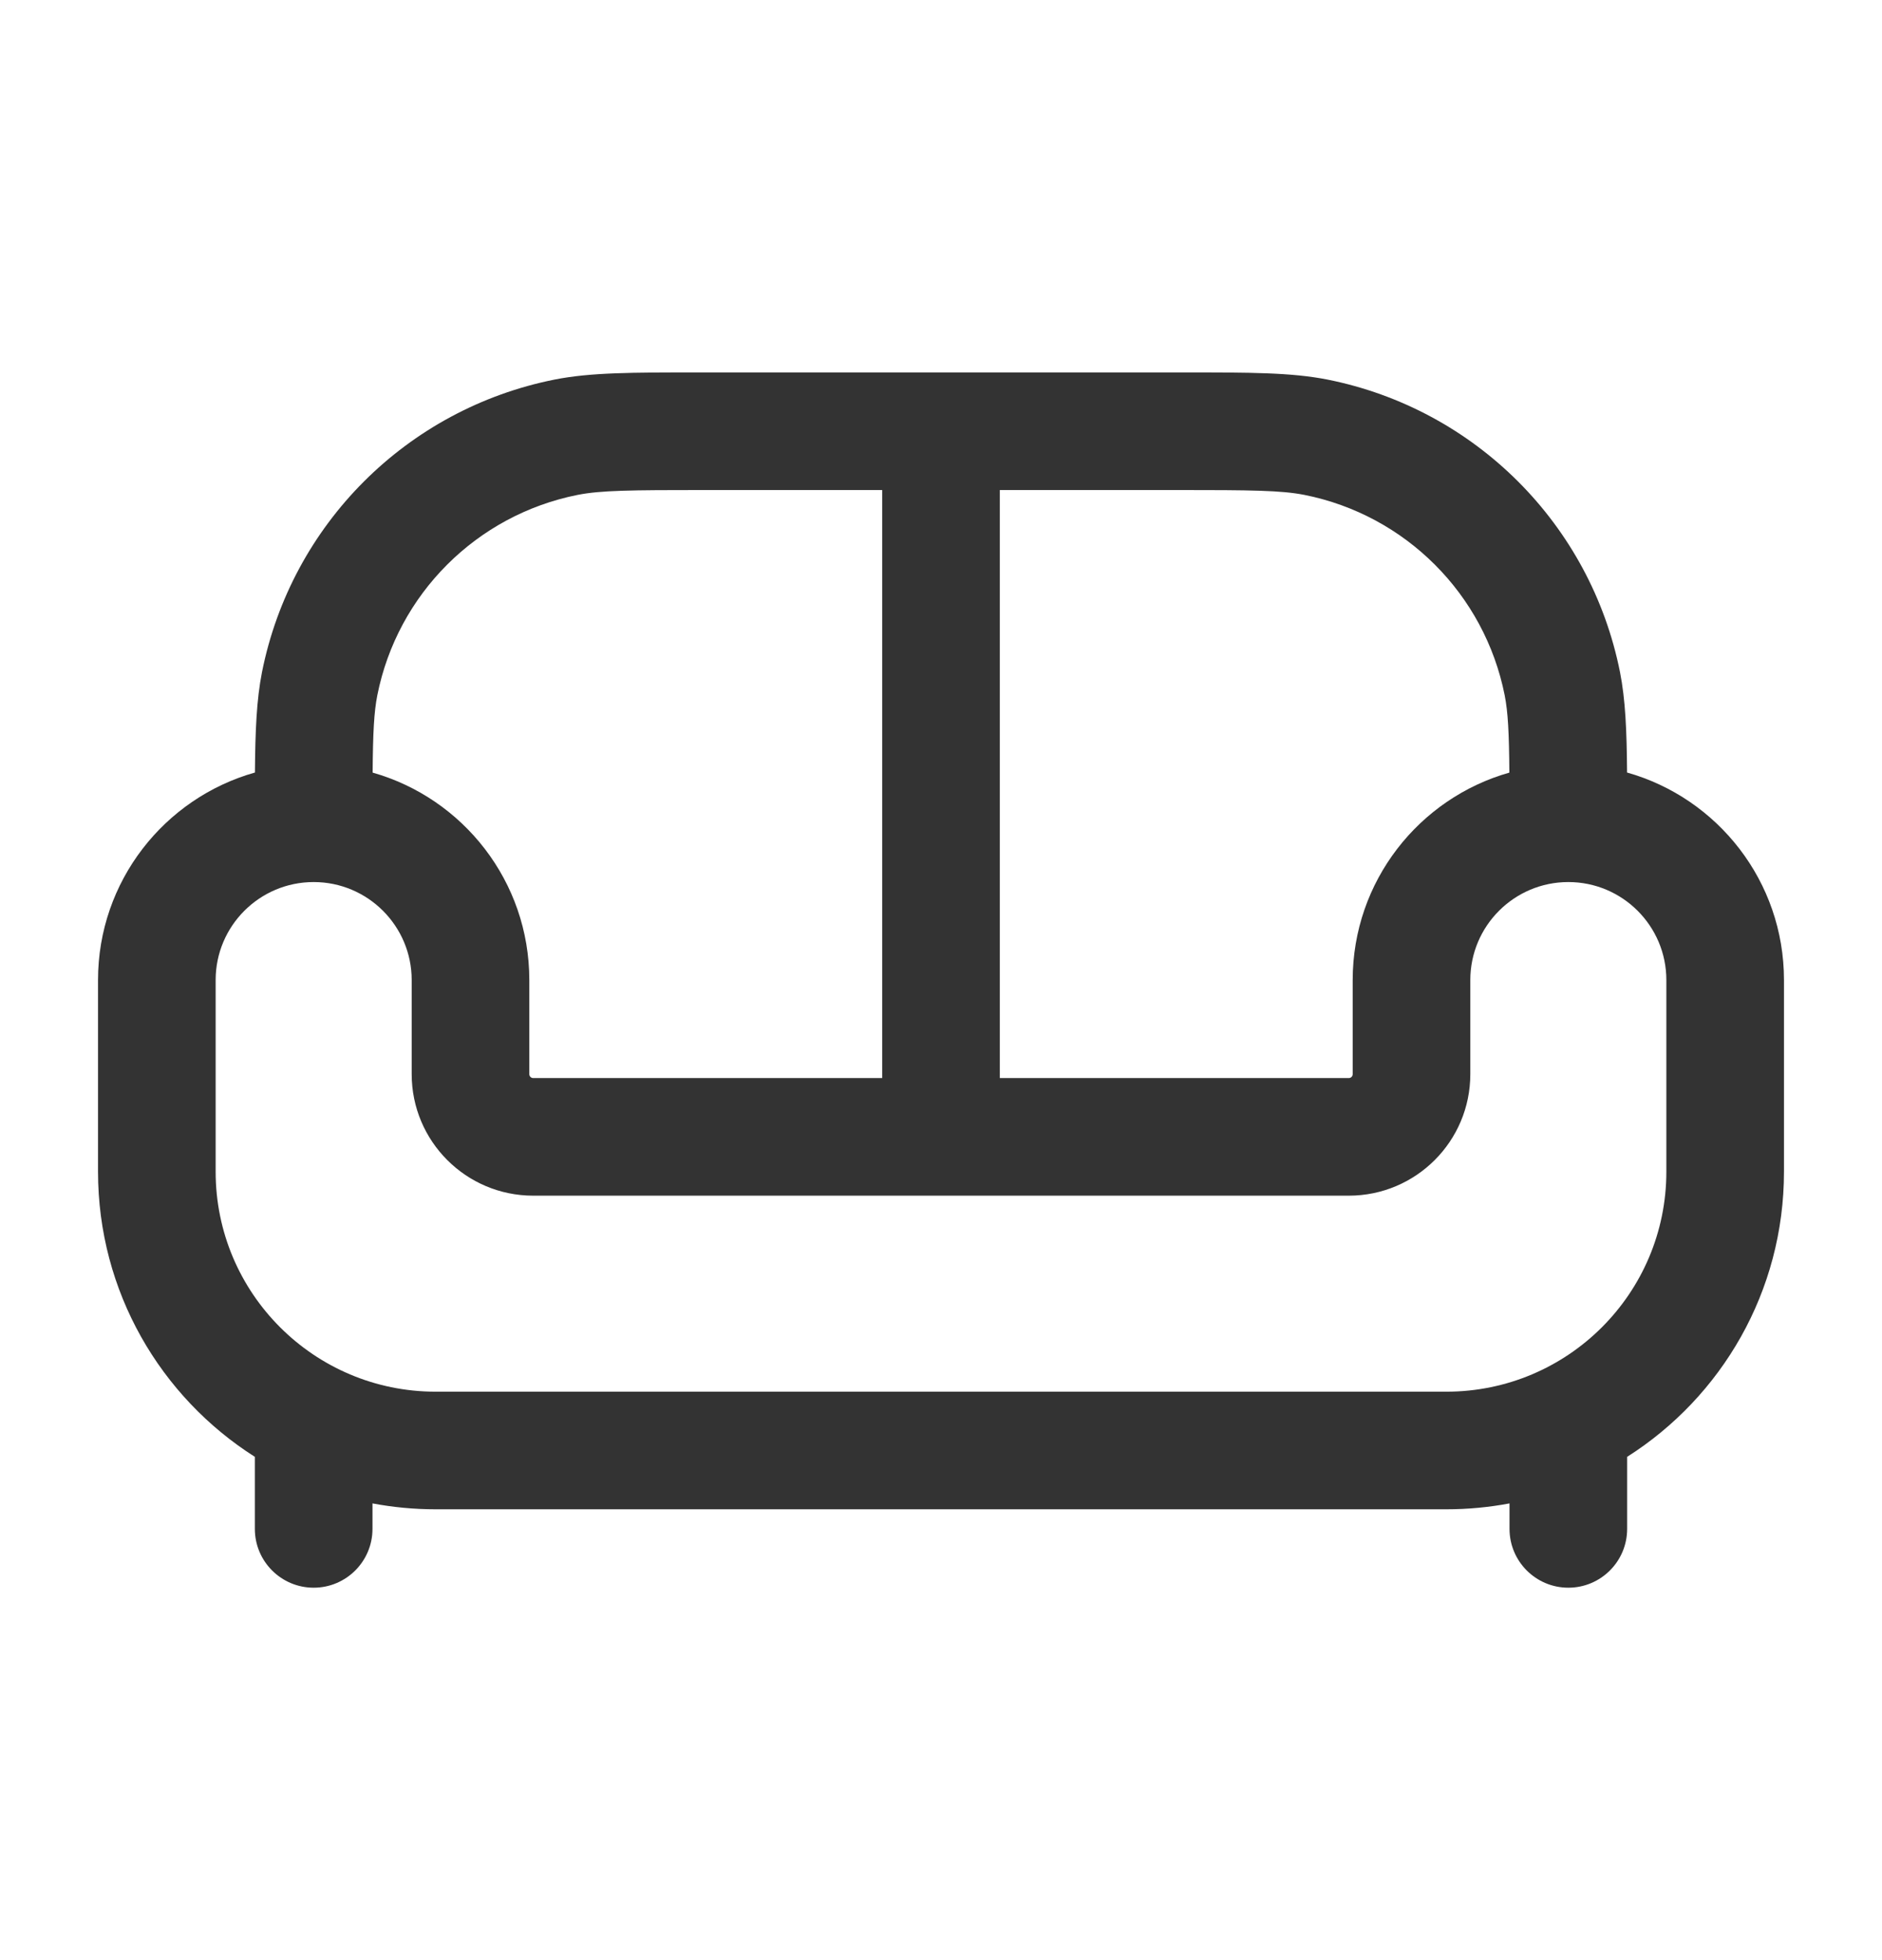 <?xml version="1.0" encoding="UTF-8"?> <svg xmlns="http://www.w3.org/2000/svg" width="24" height="25" viewBox="0 0 24 25" fill="none"><path fill-rule="evenodd" clip-rule="evenodd" d="M8.905 4.75C8.936 4.75 8.968 4.75 9 4.75H15C15.032 4.75 15.064 4.75 15.095 4.75C15.933 4.75 16.467 4.75 16.927 4.841C18.811 5.216 20.284 6.689 20.659 8.573L19.923 8.72L20.659 8.573C20.728 8.923 20.745 9.316 20.749 9.853C21.904 10.179 22.75 11.241 22.75 12.5V14.944C22.75 16.474 21.952 17.818 20.75 18.581V19.5C20.75 19.914 20.414 20.25 20 20.25C19.586 20.25 19.25 19.914 19.25 19.5V19.175C18.989 19.224 18.72 19.25 18.444 19.25H5.556C5.28 19.25 5.011 19.224 4.75 19.175V19.5C4.75 19.914 4.414 20.25 4 20.25C3.586 20.25 3.25 19.914 3.25 19.5V18.581C2.048 17.818 1.25 16.474 1.25 14.944V12.5C1.25 11.241 2.096 10.179 3.251 9.853C3.255 9.316 3.272 8.923 3.341 8.573C3.716 6.689 5.189 5.216 7.073 4.841C7.533 4.75 8.067 4.75 8.905 4.75ZM4.752 9.854C5.905 10.181 6.75 11.242 6.75 12.5V13.7C6.75 13.728 6.772 13.75 6.8 13.75H11.25V6.25H9C8.035 6.25 7.662 6.254 7.366 6.312C6.077 6.569 5.069 7.577 4.812 8.866C4.769 9.084 4.756 9.345 4.752 9.854ZM12.75 6.25V13.75H17.2C17.228 13.75 17.25 13.728 17.25 13.7V12.5C17.25 11.242 18.095 10.181 19.248 9.854C19.244 9.345 19.231 9.084 19.188 8.866C18.931 7.577 17.923 6.569 16.634 6.312C16.338 6.254 15.965 6.25 15 6.25H12.75ZM4 11.25C3.31 11.25 2.75 11.81 2.75 12.5V14.944C2.75 16.494 4.006 17.75 5.556 17.75H18.444C19.994 17.75 21.25 16.494 21.25 14.944V12.5C21.25 11.81 20.69 11.25 20 11.25C19.31 11.25 18.75 11.81 18.75 12.5V13.7C18.75 14.556 18.056 15.25 17.2 15.25H6.8C5.944 15.25 5.25 14.556 5.25 13.7V12.5C5.25 11.81 4.69 11.25 4 11.25Z" fill="#333333"></path></svg> 
